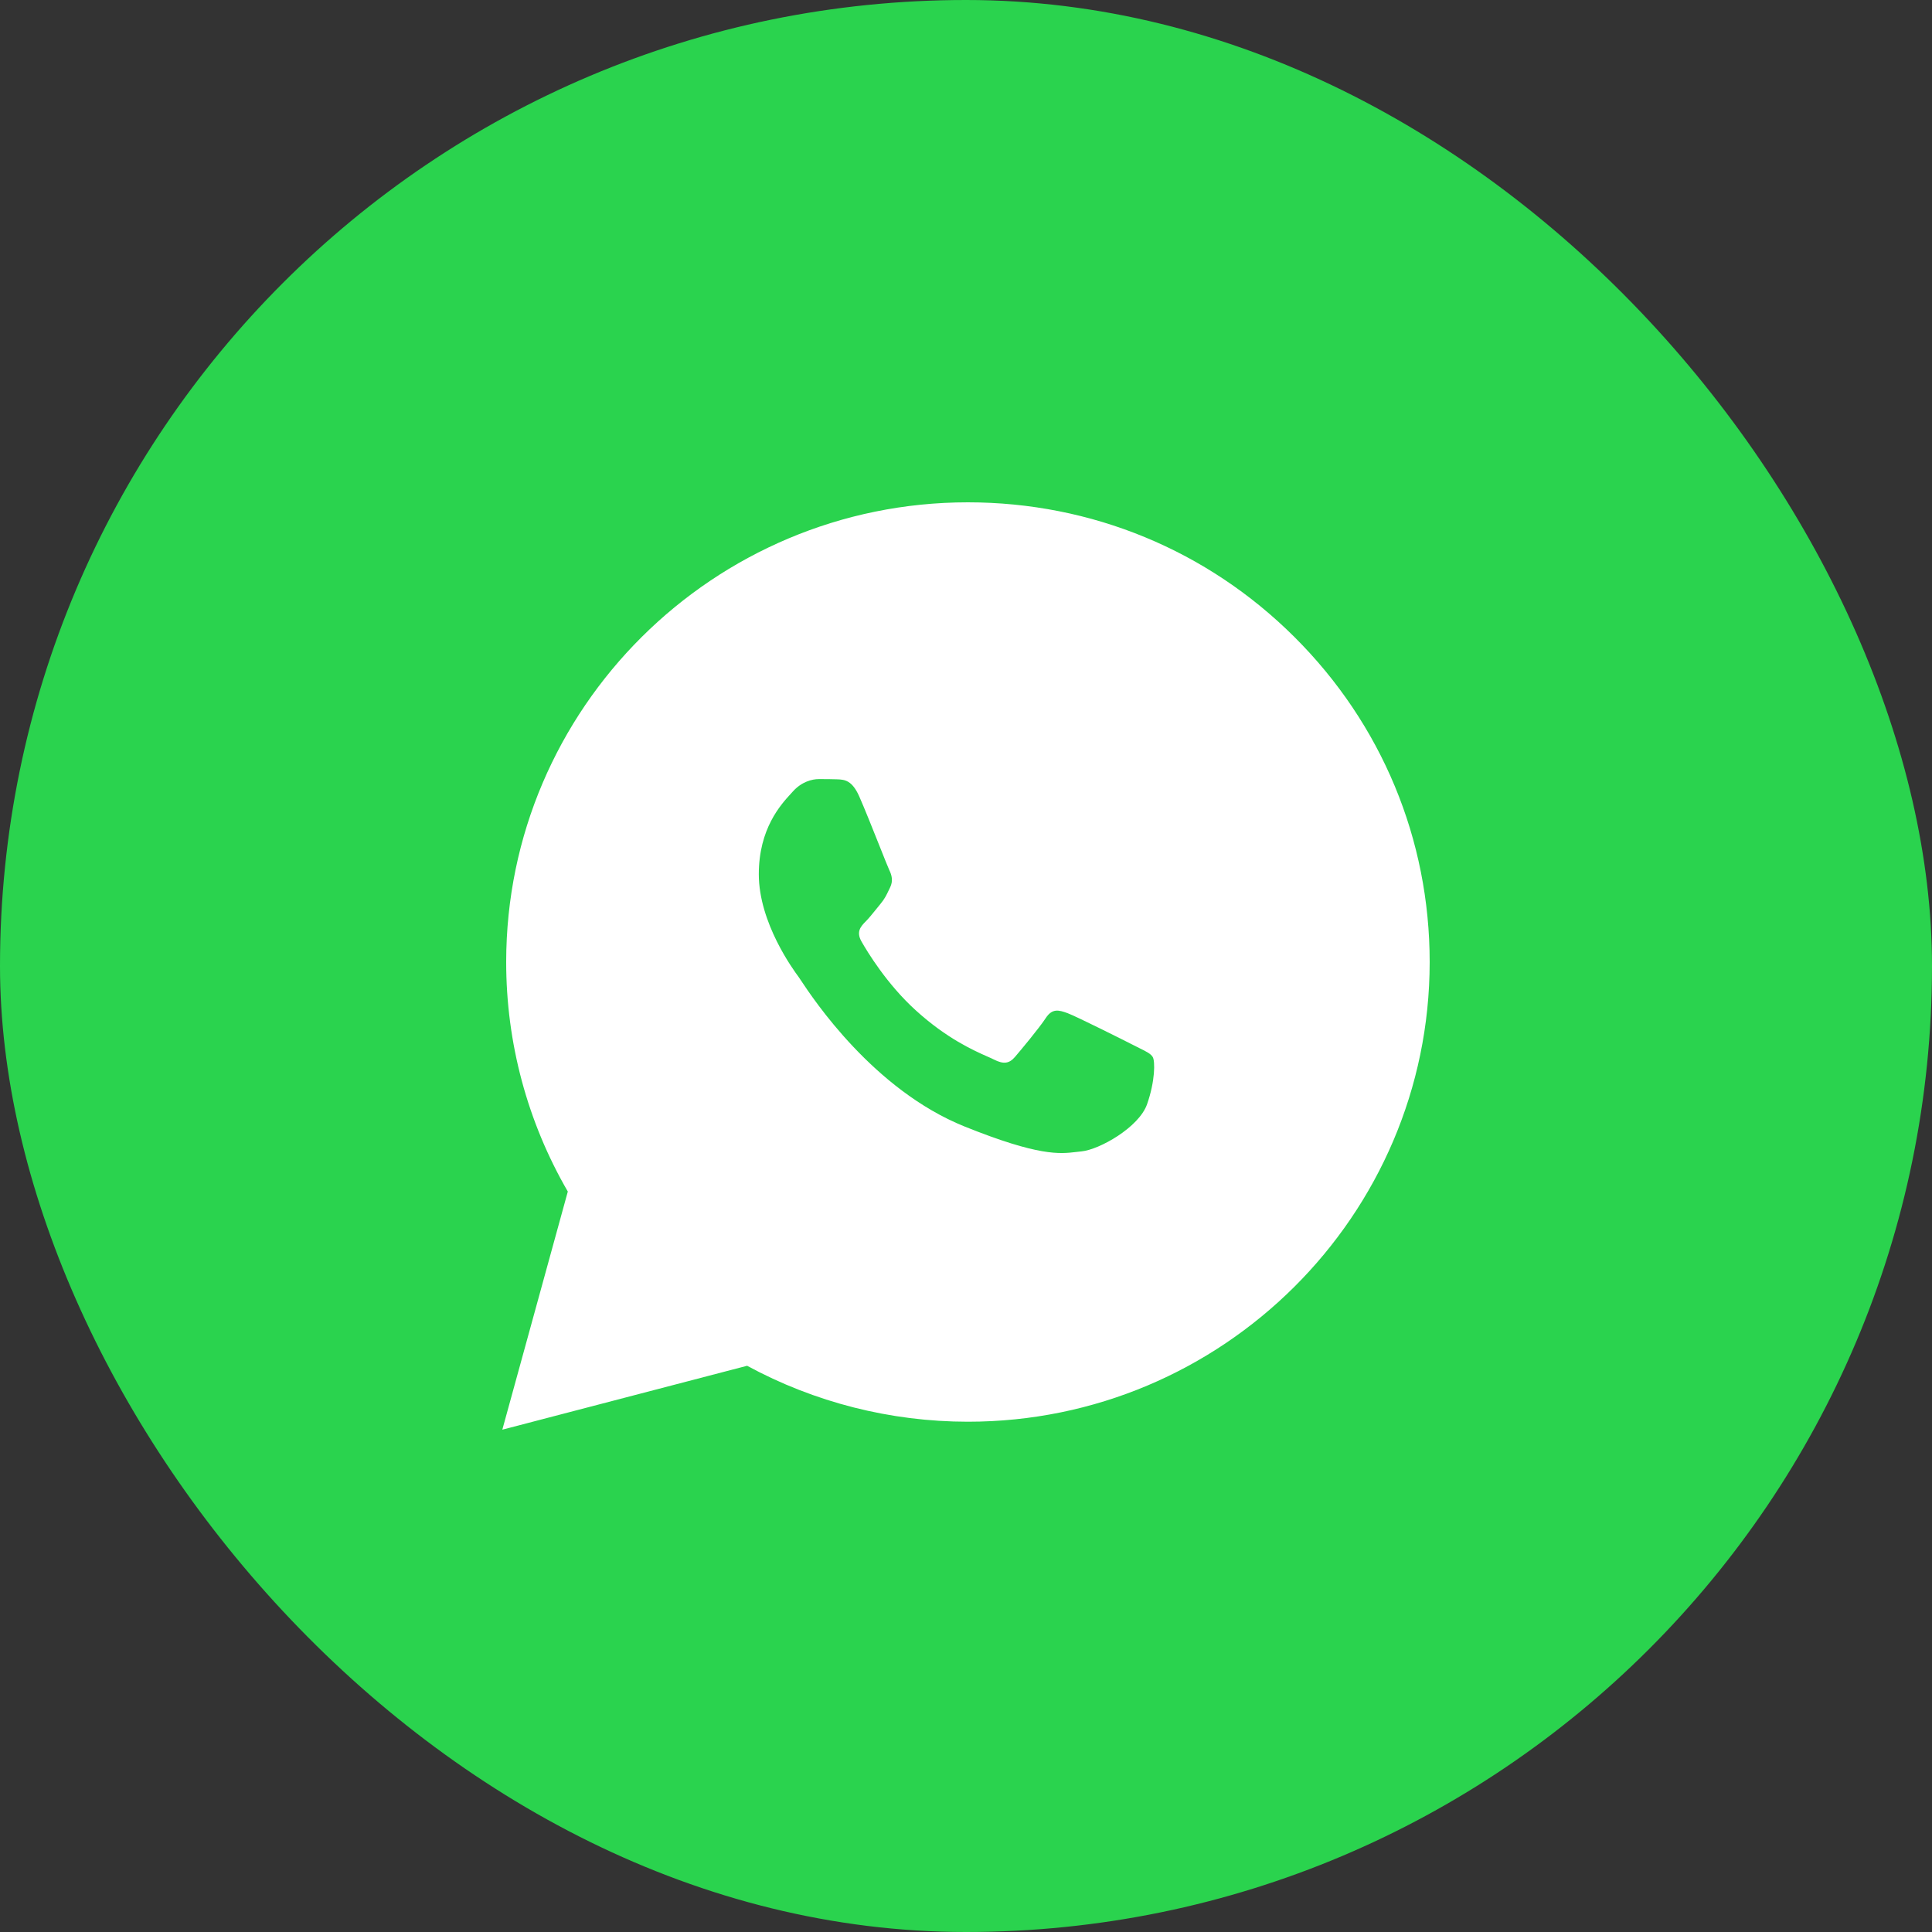 <?xml version="1.0" encoding="UTF-8"?> <svg xmlns="http://www.w3.org/2000/svg" width="50" height="50" viewBox="0 0 50 50" fill="none"><rect x="0" y="0" width="50" height="50" fill="#333333" stroke="none"/> <rect width="50" height="50" rx="25" fill="#2AD34E"></rect> <g clip-path="url(#clip0_857_2050)"> <path fill-rule="evenodd" clip-rule="evenodd" d="M25.049 13C28.247 13.001 31.247 14.24 33.502 16.488C35.758 18.736 37.001 21.724 37 24.901C36.997 31.458 31.636 36.794 25.05 36.794H25.045C23.045 36.793 21.08 36.293 19.335 35.346L13 37L14.695 30.837C13.649 29.034 13.099 26.988 13.1 24.892C13.103 18.334 18.464 13 25.049 13ZM21.672 20.169C21.851 20.177 22.05 20.186 22.238 20.613C22.369 20.908 22.588 21.458 22.762 21.894C22.887 22.209 22.989 22.464 23.015 22.518C23.078 22.647 23.12 22.796 23.035 22.969C23.024 22.992 23.013 23.014 23.003 23.035C22.939 23.17 22.892 23.267 22.784 23.396C22.745 23.443 22.704 23.493 22.664 23.544C22.575 23.655 22.484 23.766 22.407 23.844C22.28 23.971 22.15 24.111 22.296 24.367C22.443 24.625 22.948 25.465 23.697 26.145C24.5 26.876 25.198 27.186 25.553 27.343C25.623 27.373 25.679 27.398 25.721 27.42C25.972 27.548 26.119 27.526 26.266 27.355C26.413 27.184 26.895 26.606 27.063 26.349C27.231 26.092 27.399 26.136 27.63 26.221C27.861 26.307 29.099 26.928 29.35 27.056C29.4 27.082 29.446 27.105 29.489 27.126C29.664 27.212 29.782 27.27 29.833 27.356C29.896 27.464 29.896 27.978 29.686 28.577C29.476 29.177 28.448 29.755 27.987 29.798C27.943 29.802 27.898 29.807 27.853 29.813C27.426 29.864 26.888 29.928 24.966 29.155C22.603 28.205 21.045 25.851 20.721 25.362C20.694 25.321 20.676 25.293 20.666 25.28L20.665 25.279C20.536 25.104 19.638 23.886 19.638 22.625C19.638 21.444 20.208 20.823 20.47 20.538C20.488 20.518 20.505 20.5 20.519 20.484C20.749 20.227 21.022 20.163 21.19 20.163C21.358 20.163 21.526 20.163 21.672 20.169Z" fill="white"></path> </g> <defs> <clipPath id="clip0_857_2050"> <rect width="24" height="24" fill="white" transform="translate(13 13)"></rect> </clipPath> </defs> </svg> 